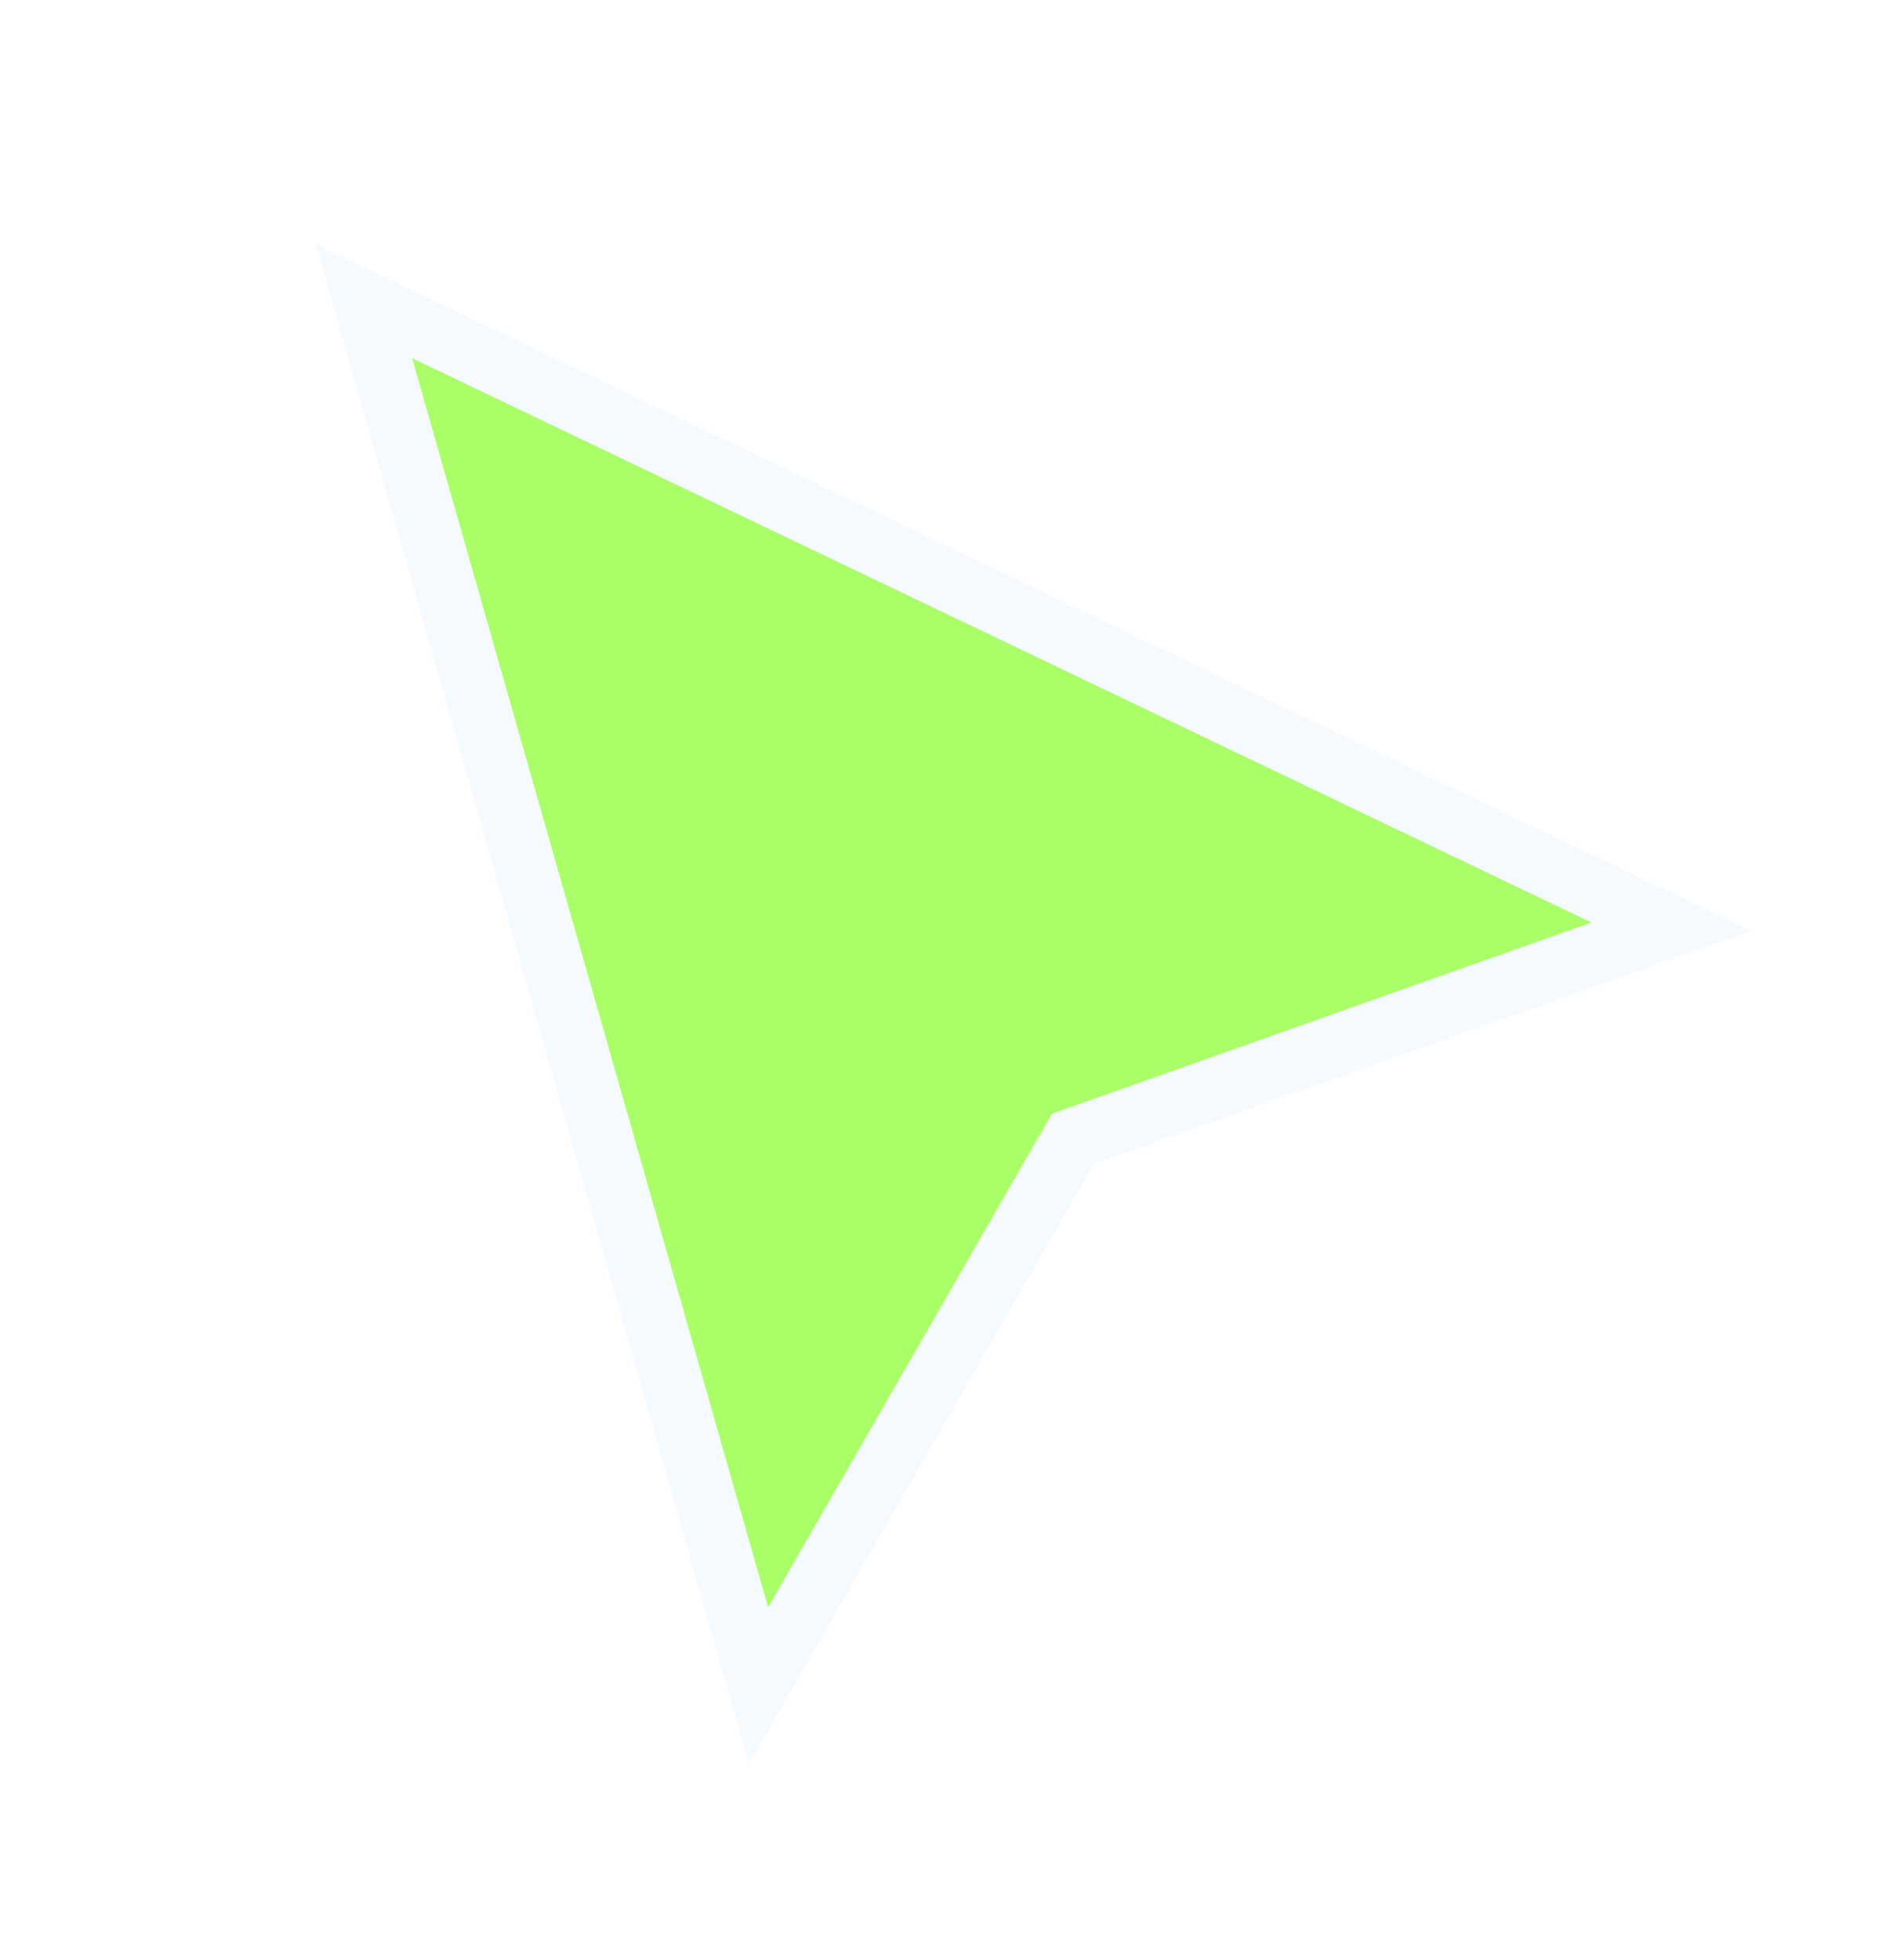 <svg width="31" height="32" viewBox="0 0 31 32" fill="none" xmlns="http://www.w3.org/2000/svg">
<g filter="url(#filter0_d_455_1390)">
<path d="M12.545 26.25L6.728 5.844L26 15.063L17.182 18.188L12.545 26.25Z" fill="#AAFE67"/>
<path d="M12.062 26.385L12.388 27.529L12.981 26.497L17.526 18.595L26.17 15.532L27.299 15.132L26.218 14.615L6.945 5.395L5.941 4.915L6.244 5.978L12.062 26.385Z" stroke="#F5FAFF"/>
</g>
</svg>
